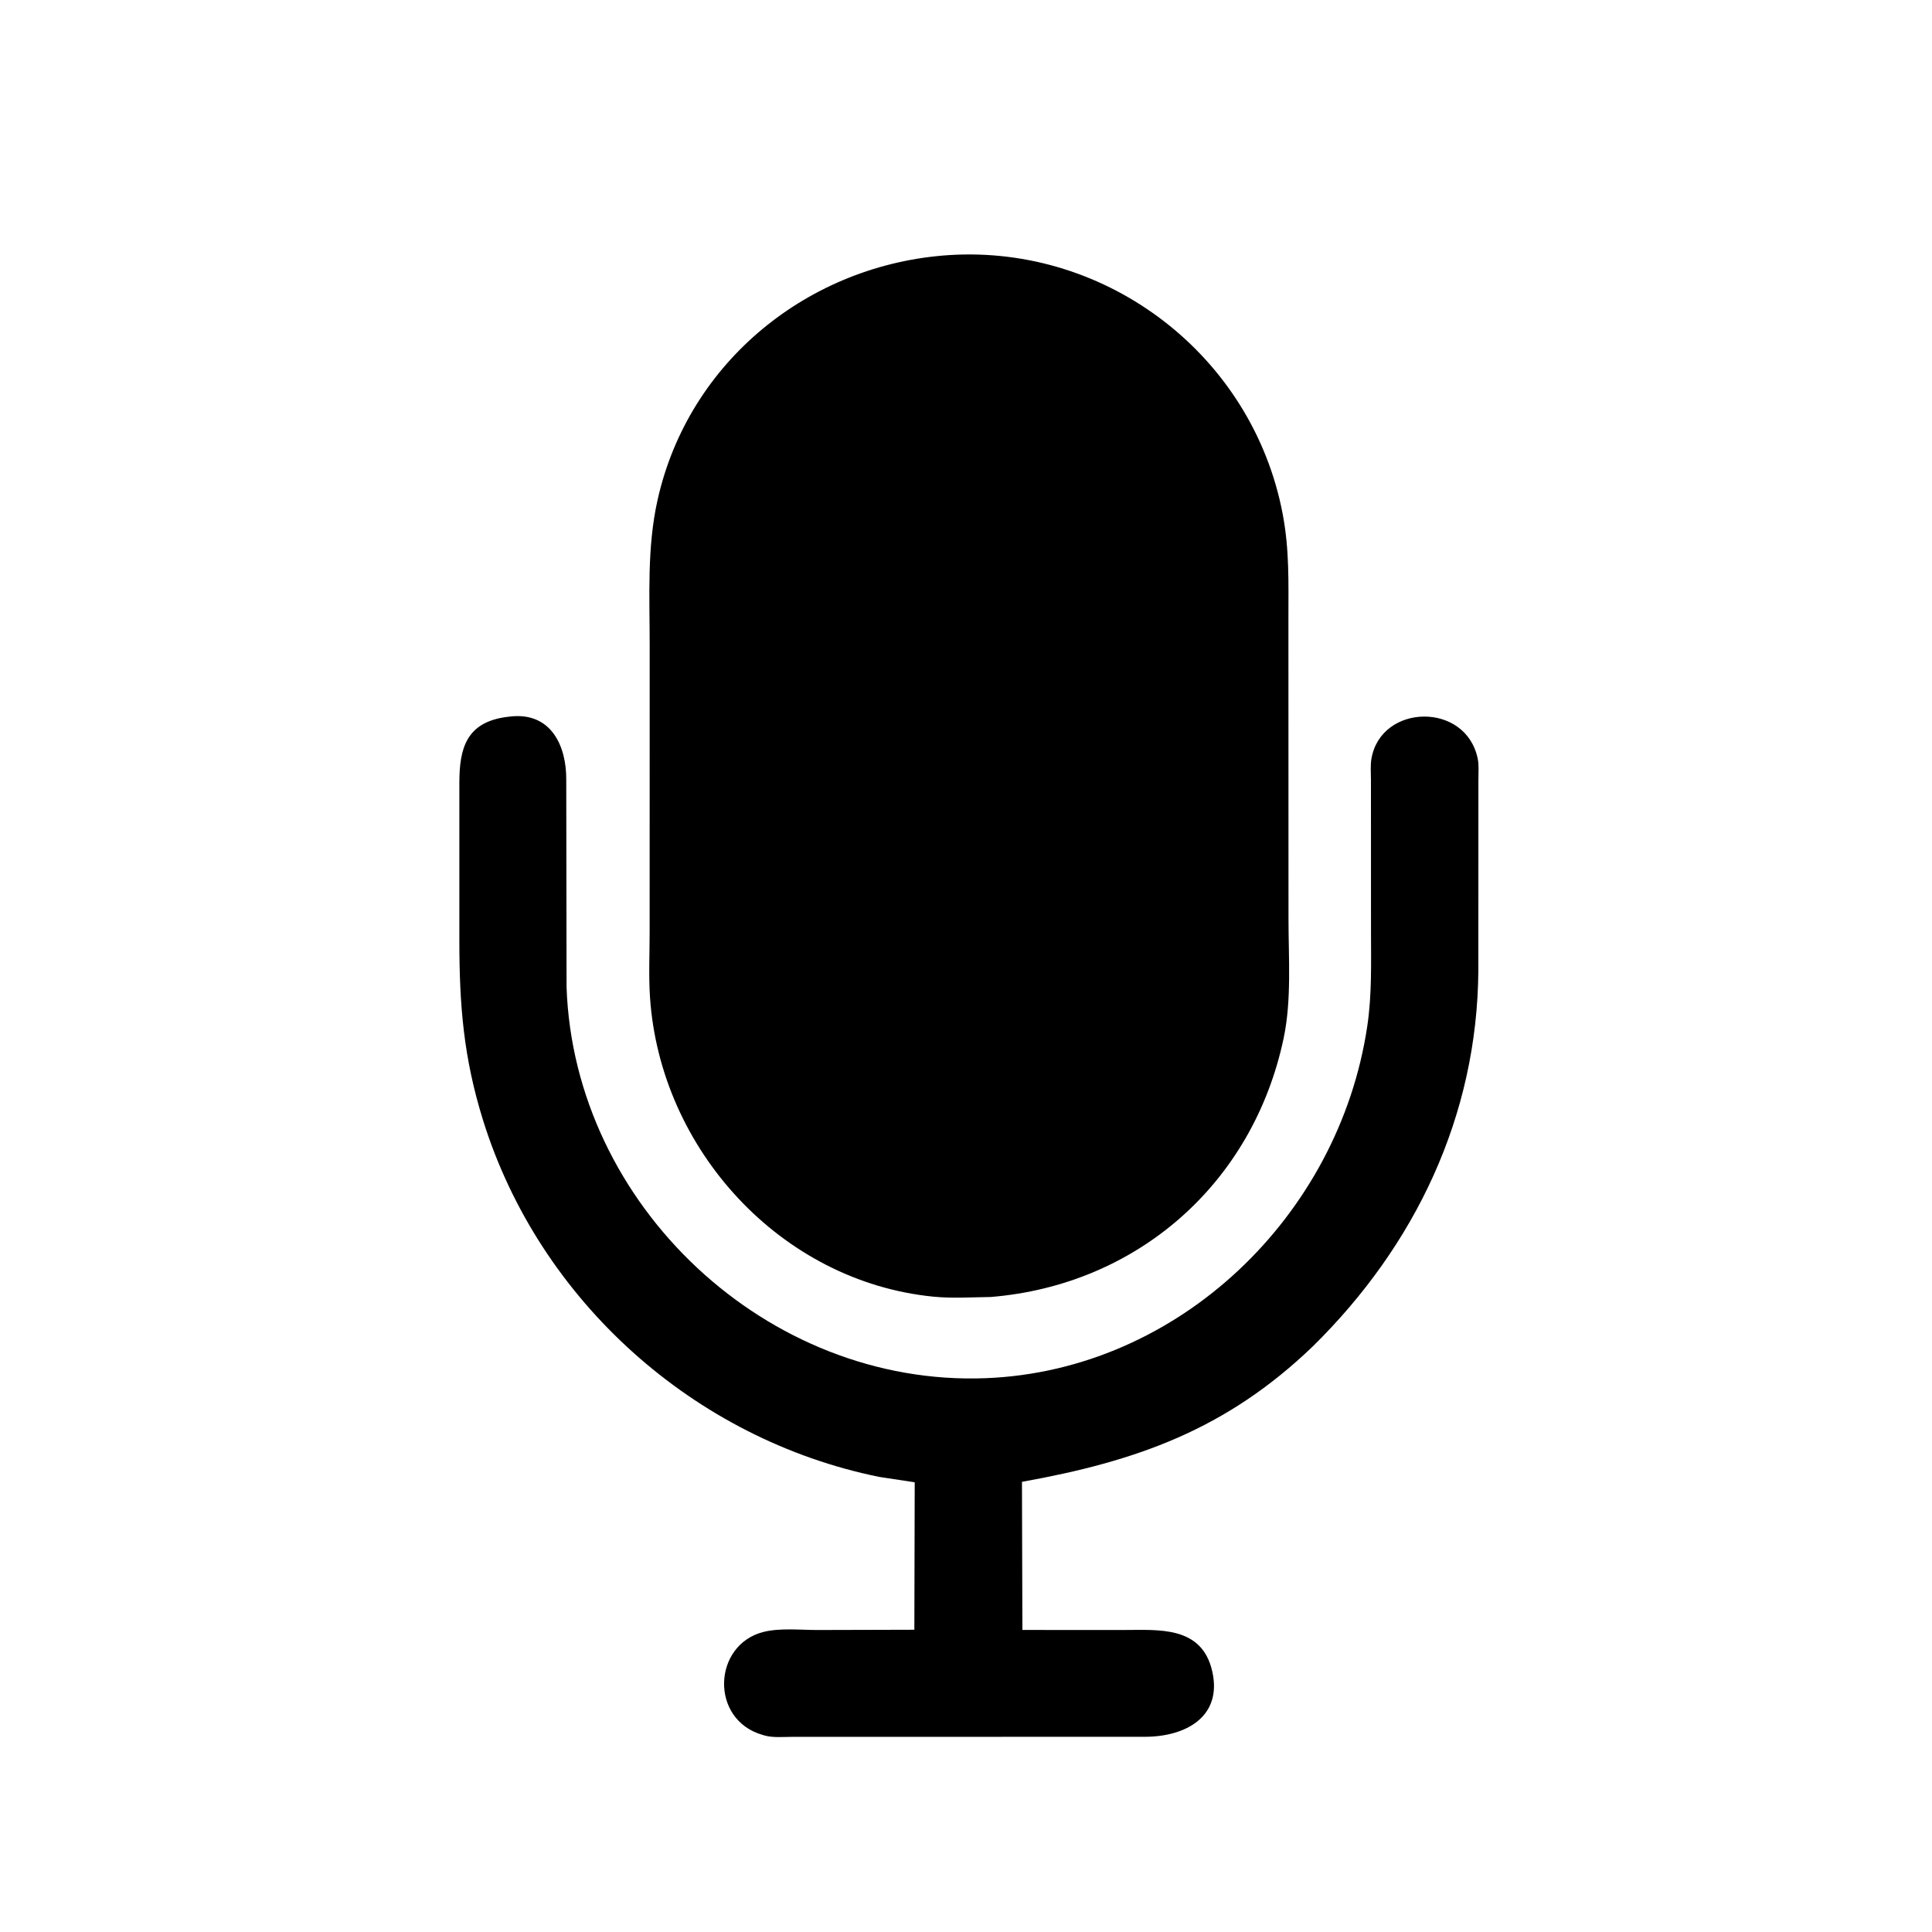 <svg version="1.1" xmlns="http://www.w3.org/2000/svg" style="display: block;" viewBox="0 0 2048 2048" width="640" height="640">
<path transform="translate(0,0)" fill="rgb(0,0,0)" d="M 1050.23 1374.87 C 1030.28 1375.11 1009.36 1376.5 989.527 1374.53 C 827.54 1358.51 700.012 1218.37 689.059 1057.61 C 687.5 1034.72 688.656 1011.07 688.647 988.107 L 688.688 683.69 C 688.71 632.001 685.707 580.627 697.075 529.834 C 729.999 382.732 858.217 280.077 1005.87 270.427 C 1174.62 259.606 1327.51 377.246 1359.56 544.139 C 1366.97 582.71 1365.75 617.106 1365.78 656.295 L 1365.86 974.092 C 1365.86 1015.77 1369.31 1060.01 1360.64 1100.91 C 1328.04 1254.78 1205.32 1362.14 1050.23 1374.87 z"/>
<path transform="translate(0,0)" fill="rgb(0,0,0)" d="M 1391.78 1427.08 C 1299.83 1515.55 1204.45 1549.09 1083.32 1570.8 L 1083.78 1727.82 L 1190.31 1727.86 C 1227.7 1727.89 1274.08 1722.88 1285.07 1771.87 C 1295.82 1819.79 1256.95 1840.98 1213.85 1841.07 L 839.392 1841.14 C 830.146 1841.15 819.233 1842.21 810.292 1839.65 L 808.5 1839.11 C 752.084 1823.13 755.413 1743.25 809.579 1729.85 C 827.027 1725.53 848.69 1727.89 866.641 1727.87 L 969.251 1727.6 L 969.639 1571.29 L 932.153 1565.61 C 735.811 1525.8 571.617 1378.85 511.995 1187.31 C 491.436 1121.27 486.992 1065.93 486.936 997.839 L 486.931 829.928 C 486.991 793.725 493.888 765.076 538.545 759.814 L 542.569 759.377 L 543.856 759.263 C 584.935 756.3 600.425 791.558 600.245 826.234 L 600.579 1046.38 C 608.532 1277.83 813.413 1469.99 1044.85 1460.93 C 1249.84 1452.91 1419.4 1288.57 1449.35 1087.88 C 1454.37 1054.27 1453.34 1020.57 1453.32 986.709 L 1453.26 826.609 C 1453.26 819.314 1452.55 811.176 1453.82 804 C 1464.15 745.715 1554.15 743.759 1566.47 804.351 C 1567.88 811.297 1567.13 819.644 1567.16 826.747 L 1567.11 1028.89 C 1565.97 1183.3 1500.09 1320.45 1391.78 1427.08 z"/>
</svg>